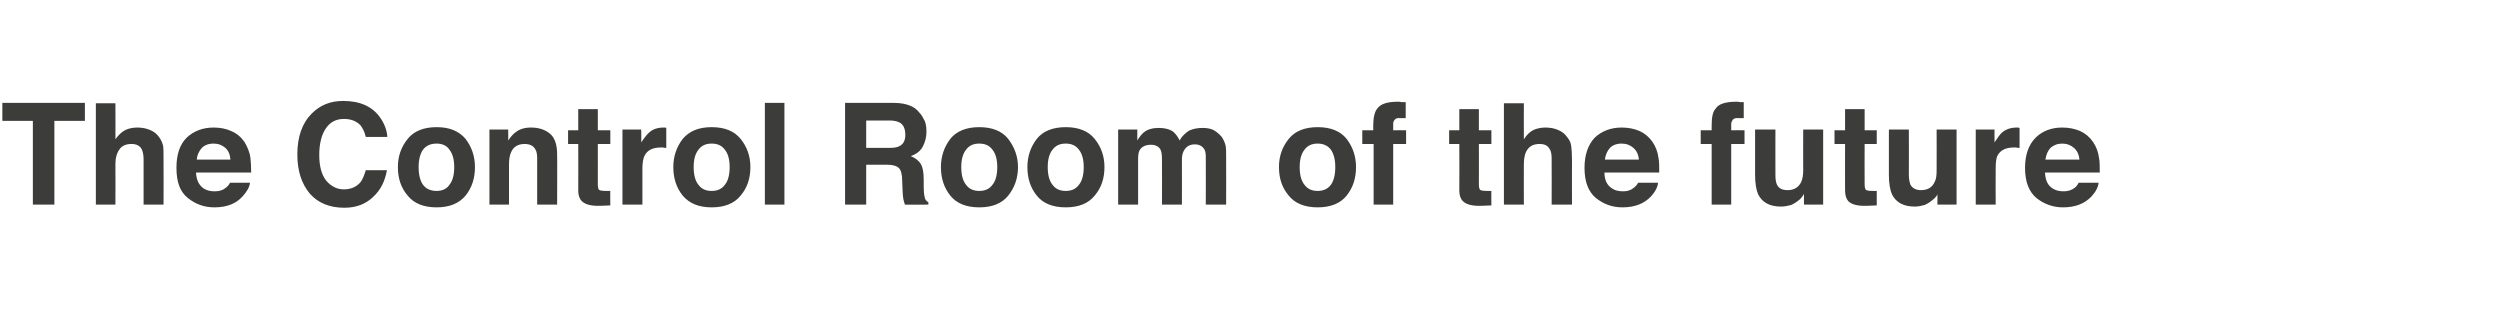<?xml version="1.0" standalone="no"?>
<!DOCTYPE svg PUBLIC "-//W3C//DTD SVG 1.1//EN" "http://www.w3.org/Graphics/SVG/1.1/DTD/svg11.dtd">
<svg xmlns="http://www.w3.org/2000/svg" version="1.1" width="639px" height="80.4px" viewBox="0 -2 639 80.4" style="top:-2px">
  <desc>The Control Room of the future</desc>
  <defs/>
  <g id="Polygon81314">
    <path d="M 21.7 24.3 L 21.7 28.9 L 13.9 28.9 L 13.9 50.3 L 8.4 50.3 L 8.4 28.9 L 0.6 28.9 L 0.6 24.3 L 21.7 24.3 Z M 35.1 30.6 C 36.3 30.6 37.3 30.8 38.3 31.2 C 39.3 31.6 40.1 32.2 40.7 33.1 C 41.2 33.8 41.5 34.5 41.7 35.3 C 41.8 36.1 41.8 37.3 41.8 39 C 41.84 39.02 41.8 50.3 41.8 50.3 L 36.7 50.3 C 36.7 50.3 36.69 38.61 36.7 38.6 C 36.7 37.6 36.5 36.7 36.2 36.1 C 35.7 35.2 34.8 34.8 33.6 34.8 C 32.3 34.8 31.2 35.2 30.6 36.1 C 29.9 37 29.5 38.3 29.5 39.9 C 29.54 39.9 29.5 50.3 29.5 50.3 L 24.5 50.3 L 24.5 24.4 L 29.5 24.4 C 29.5 24.4 29.54 33.57 29.5 33.6 C 30.3 32.5 31.1 31.7 32.1 31.2 C 33 30.8 34 30.6 35.1 30.6 C 35.1 30.6 35.1 30.6 35.1 30.6 Z M 54.6 34.7 C 53.3 34.7 52.3 35.1 51.6 35.8 C 50.9 36.6 50.4 37.5 50.3 38.8 C 50.3 38.8 58.9 38.8 58.9 38.8 C 58.8 37.5 58.4 36.5 57.6 35.8 C 56.8 35.1 55.8 34.7 54.6 34.7 C 54.6 34.7 54.6 34.7 54.6 34.7 Z M 54.6 30.6 C 56.3 30.6 57.8 30.9 59.1 31.5 C 60.5 32.1 61.6 33 62.5 34.3 C 63.2 35.5 63.8 36.8 64 38.3 C 64.1 39.2 64.2 40.5 64.2 42.1 C 64.2 42.1 50.1 42.1 50.1 42.1 C 50.2 44.1 50.9 45.4 52.1 46.2 C 52.9 46.7 53.8 46.9 54.9 46.9 C 56.1 46.9 57 46.6 57.7 46 C 58.1 45.7 58.5 45.3 58.8 44.7 C 58.8 44.7 63.9 44.7 63.9 44.7 C 63.8 45.8 63.1 47 62 48.2 C 60.3 50.1 57.9 51 54.8 51 C 52.2 51 50 50.2 48 48.6 C 46 47 45.1 44.5 45.1 40.9 C 45.1 37.6 45.9 35 47.7 33.2 C 49.5 31.5 51.8 30.6 54.6 30.6 C 54.6 30.6 54.6 30.6 54.6 30.6 Z M 76 37.5 C 76 33 77.2 29.5 79.7 27 C 81.8 24.9 84.4 23.8 87.7 23.8 C 92 23.8 95.2 25.2 97.2 28.1 C 98.3 29.7 98.9 31.3 99 33 C 99 33 93.5 33 93.5 33 C 93.2 31.7 92.7 30.8 92.2 30.1 C 91.2 29 89.8 28.4 87.9 28.4 C 85.9 28.4 84.4 29.2 83.3 30.8 C 82.2 32.4 81.6 34.7 81.6 37.6 C 81.6 40.5 82.2 42.7 83.4 44.2 C 84.6 45.6 86.1 46.4 87.9 46.4 C 89.8 46.4 91.2 45.7 92.2 44.5 C 92.7 43.8 93.1 42.8 93.5 41.5 C 93.5 41.5 98.9 41.5 98.9 41.5 C 98.4 44.3 97.3 46.6 95.3 48.4 C 93.4 50.2 91 51.1 88 51.1 C 84.3 51.1 81.3 49.9 79.2 47.5 C 77.1 45 76 41.7 76 37.5 C 76 37.5 76 37.5 76 37.5 Z M 111.6 46.8 C 113 46.8 114.2 46.3 114.9 45.2 C 115.7 44.2 116.1 42.7 116.1 40.7 C 116.1 38.8 115.7 37.3 114.9 36.3 C 114.2 35.2 113 34.7 111.6 34.7 C 110.1 34.7 108.9 35.2 108.1 36.3 C 107.4 37.3 107 38.8 107 40.7 C 107 42.7 107.4 44.2 108.1 45.2 C 108.9 46.3 110.1 46.8 111.6 46.8 C 111.6 46.8 111.6 46.8 111.6 46.8 Z M 121.4 40.7 C 121.4 43.6 120.6 46 119 48 C 117.3 50 114.9 51 111.6 51 C 108.3 51 105.8 50 104.2 48 C 102.5 46 101.7 43.6 101.7 40.7 C 101.7 38 102.5 35.6 104.2 33.5 C 105.8 31.5 108.3 30.5 111.6 30.5 C 114.9 30.5 117.3 31.5 119 33.5 C 120.6 35.6 121.4 38 121.4 40.7 C 121.4 40.7 121.4 40.7 121.4 40.7 Z M 135.7 30.6 C 137.7 30.6 139.3 31.1 140.6 32.2 C 141.8 33.2 142.4 35 142.4 37.4 C 142.45 37.37 142.4 50.3 142.4 50.3 L 137.3 50.3 C 137.3 50.3 137.29 38.63 137.3 38.6 C 137.3 37.6 137.2 36.8 136.9 36.3 C 136.4 35.3 135.5 34.8 134.1 34.8 C 132.4 34.8 131.2 35.5 130.6 37 C 130.3 37.7 130.1 38.7 130.1 39.9 C 130.09 39.92 130.1 50.3 130.1 50.3 L 125.1 50.3 L 125.1 31.1 L 129.9 31.1 C 129.9 31.1 129.93 33.92 129.9 33.9 C 130.6 32.9 131.2 32.2 131.8 31.8 C 132.8 31 134.1 30.6 135.7 30.6 C 135.7 30.6 135.7 30.6 135.7 30.6 Z M 145.2 34.8 L 145.2 31.3 L 147.8 31.3 L 147.8 25.9 L 152.8 25.9 L 152.8 31.3 L 156 31.3 L 156 34.8 L 152.8 34.8 C 152.8 34.8 152.82 45.02 152.8 45 C 152.8 45.8 152.9 46.3 153.1 46.5 C 153.3 46.7 153.9 46.8 155 46.8 C 155.1 46.8 155.3 46.8 155.4 46.8 C 155.6 46.8 155.8 46.8 156 46.8 C 155.95 46.76 156 50.5 156 50.5 C 156 50.5 153.57 50.61 153.6 50.6 C 151.2 50.7 149.6 50.3 148.7 49.4 C 148.1 48.8 147.8 47.9 147.8 46.7 C 147.84 46.7 147.8 34.8 147.8 34.8 L 145.2 34.8 Z M 169.7 30.6 C 169.7 30.6 169.8 30.6 169.9 30.6 C 170 30.6 170.1 30.6 170.3 30.7 C 170.3 30.7 170.3 35.8 170.3 35.8 C 170 35.8 169.7 35.8 169.5 35.7 C 169.2 35.7 169 35.7 168.9 35.7 C 166.8 35.7 165.5 36.4 164.8 37.7 C 164.4 38.4 164.2 39.6 164.2 41.1 C 164.21 41.14 164.2 50.3 164.2 50.3 L 159.1 50.3 L 159.1 31.1 L 163.9 31.1 C 163.9 31.1 163.94 34.44 163.9 34.4 C 164.7 33.2 165.4 32.3 166 31.8 C 166.9 31 168.1 30.6 169.7 30.6 C 169.7 30.6 169.7 30.6 169.7 30.6 Z M 181.9 46.8 C 183.4 46.8 184.5 46.3 185.3 45.2 C 186.1 44.2 186.5 42.7 186.5 40.7 C 186.5 38.8 186.1 37.3 185.3 36.3 C 184.5 35.2 183.4 34.7 181.9 34.7 C 180.4 34.7 179.3 35.2 178.5 36.3 C 177.7 37.3 177.3 38.8 177.3 40.7 C 177.3 42.7 177.7 44.2 178.5 45.2 C 179.3 46.3 180.4 46.8 181.9 46.8 C 181.9 46.8 181.9 46.8 181.9 46.8 Z M 191.8 40.7 C 191.8 43.6 191 46 189.3 48 C 187.7 50 185.2 51 181.9 51 C 178.6 51 176.2 50 174.5 48 C 172.9 46 172.1 43.6 172.1 40.7 C 172.1 38 172.9 35.6 174.5 33.5 C 176.2 31.5 178.6 30.5 181.9 30.5 C 185.2 30.5 187.7 31.5 189.3 33.5 C 191 35.6 191.8 38 191.8 40.7 C 191.8 40.7 191.8 40.7 191.8 40.7 Z M 200.5 50.3 L 195.5 50.3 L 195.5 24.3 L 200.5 24.3 L 200.5 50.3 Z M 221.4 28.8 L 221.4 35.8 C 221.4 35.8 227.21 35.82 227.2 35.8 C 228.4 35.8 229.2 35.7 229.8 35.4 C 230.9 34.9 231.4 33.9 231.4 32.5 C 231.4 30.9 230.9 29.8 229.9 29.3 C 229.3 29 228.5 28.8 227.4 28.8 C 227.36 28.82 221.4 28.8 221.4 28.8 Z M 228.5 24.3 C 230.3 24.3 231.6 24.6 232.6 25 C 233.6 25.4 234.4 26 235 26.8 C 235.6 27.4 236 28.2 236.4 29 C 236.7 29.8 236.8 30.7 236.8 31.7 C 236.8 33 236.5 34.2 235.9 35.4 C 235.3 36.6 234.2 37.4 232.8 37.9 C 234 38.4 234.9 39.1 235.4 40 C 235.9 40.9 236.1 42.2 236.1 44 C 236.1 44 236.1 45.8 236.1 45.8 C 236.1 47 236.2 47.8 236.3 48.2 C 236.4 48.9 236.7 49.4 237.3 49.7 C 237.26 49.69 237.3 50.3 237.3 50.3 C 237.3 50.3 231.25 50.35 231.3 50.3 C 231.1 49.8 231 49.3 230.9 48.9 C 230.8 48.2 230.7 47.5 230.7 46.7 C 230.7 46.7 230.6 44.3 230.6 44.3 C 230.6 42.6 230.3 41.5 229.8 41 C 229.2 40.4 228.2 40.1 226.7 40.1 C 226.67 40.13 221.4 40.1 221.4 40.1 L 221.4 50.3 L 216 50.3 L 216 24.3 L 228.5 24.3 C 228.5 24.3 228.5 24.29 228.5 24.3 Z M 250.3 46.8 C 251.8 46.8 252.9 46.3 253.7 45.2 C 254.5 44.2 254.9 42.7 254.9 40.7 C 254.9 38.8 254.5 37.3 253.7 36.3 C 252.9 35.2 251.8 34.7 250.3 34.7 C 248.8 34.7 247.7 35.2 246.9 36.3 C 246.1 37.3 245.7 38.8 245.7 40.7 C 245.7 42.7 246.1 44.2 246.9 45.2 C 247.7 46.3 248.8 46.8 250.3 46.8 C 250.3 46.8 250.3 46.8 250.3 46.8 Z M 260.2 40.7 C 260.2 43.6 259.3 46 257.7 48 C 256.1 50 253.6 51 250.3 51 C 247 51 244.5 50 242.9 48 C 241.3 46 240.5 43.6 240.5 40.7 C 240.5 38 241.3 35.6 242.9 33.5 C 244.5 31.5 247 30.5 250.3 30.5 C 253.6 30.5 256.1 31.5 257.7 33.5 C 259.3 35.6 260.2 38 260.2 40.7 C 260.2 40.7 260.2 40.7 260.2 40.7 Z M 272.4 46.8 C 273.9 46.8 275 46.3 275.8 45.2 C 276.6 44.2 277 42.7 277 40.7 C 277 38.8 276.6 37.3 275.8 36.3 C 275 35.2 273.9 34.7 272.4 34.7 C 270.9 34.7 269.8 35.2 269 36.3 C 268.2 37.3 267.8 38.8 267.8 40.7 C 267.8 42.7 268.2 44.2 269 45.2 C 269.8 46.3 270.9 46.8 272.4 46.8 C 272.4 46.8 272.4 46.8 272.4 46.8 Z M 282.3 40.7 C 282.3 43.6 281.5 46 279.8 48 C 278.2 50 275.7 51 272.4 51 C 269.1 51 266.6 50 265 48 C 263.4 46 262.6 43.6 262.6 40.7 C 262.6 38 263.4 35.6 265 33.5 C 266.6 31.5 269.1 30.5 272.4 30.5 C 275.7 30.5 278.2 31.5 279.8 33.5 C 281.5 35.6 282.3 38 282.3 40.7 C 282.3 40.7 282.3 40.7 282.3 40.7 Z M 307.4 30.7 C 308.2 30.7 309.1 30.8 309.9 31.1 C 310.7 31.5 311.5 32.1 312.2 32.9 C 312.7 33.6 313.1 34.4 313.3 35.4 C 313.4 36 313.4 37 313.4 38.2 C 313.43 38.2 313.4 50.3 313.4 50.3 L 308.2 50.3 C 308.2 50.3 308.23 38.08 308.2 38.1 C 308.2 37.3 308.1 36.7 307.9 36.3 C 307.4 35.4 306.6 34.9 305.4 34.9 C 304 34.9 303.1 35.5 302.5 36.7 C 302.2 37.3 302.1 38 302.1 38.9 C 302.11 38.87 302.1 50.3 302.1 50.3 L 297 50.3 C 297 50.3 297.04 38.87 297 38.9 C 297 37.7 296.9 36.9 296.7 36.4 C 296.3 35.5 295.4 35 294.2 35 C 292.8 35 291.8 35.5 291.3 36.4 C 291 36.9 290.9 37.7 290.9 38.7 C 290.89 38.75 290.9 50.3 290.9 50.3 L 285.8 50.3 L 285.8 31.1 L 290.7 31.1 C 290.7 31.1 290.68 33.92 290.7 33.9 C 291.3 32.9 291.9 32.2 292.4 31.8 C 293.4 31 294.7 30.7 296.2 30.7 C 297.7 30.7 298.9 31 299.8 31.6 C 300.5 32.2 301.1 33 301.5 33.9 C 302.1 32.8 303 32 303.9 31.4 C 305 30.9 306.1 30.7 307.4 30.7 C 307.4 30.7 307.4 30.7 307.4 30.7 Z M 336.8 46.8 C 338.2 46.8 339.4 46.3 340.2 45.2 C 340.9 44.2 341.3 42.7 341.3 40.7 C 341.3 38.8 340.9 37.3 340.2 36.3 C 339.4 35.2 338.2 34.7 336.8 34.7 C 335.3 34.7 334.2 35.2 333.4 36.3 C 332.6 37.3 332.2 38.8 332.2 40.7 C 332.2 42.7 332.6 44.2 333.4 45.2 C 334.2 46.3 335.3 46.8 336.8 46.8 C 336.8 46.8 336.8 46.8 336.8 46.8 Z M 346.6 40.7 C 346.6 43.6 345.8 46 344.2 48 C 342.6 50 340.1 51 336.8 51 C 333.5 51 331 50 329.4 48 C 327.7 46 326.9 43.6 326.9 40.7 C 326.9 38 327.7 35.6 329.4 33.5 C 331 31.5 333.5 30.5 336.8 30.5 C 340.1 30.5 342.6 31.5 344.2 33.5 C 345.8 35.6 346.6 38 346.6 40.7 C 346.6 40.7 346.6 40.7 346.6 40.7 Z M 357.3 24 C 357.7 24 357.9 24 358.2 24.1 C 358.5 24.1 358.8 24.1 359.3 24.1 C 359.3 24.1 359.3 28.2 359.3 28.2 C 359 28.2 358.5 28.2 357.8 28.2 C 357.2 28.1 356.7 28.3 356.5 28.6 C 356.2 28.9 356.1 29.3 356.1 29.6 C 356.1 30 356.1 30.5 356.1 31.3 C 356.08 31.26 359.4 31.3 359.4 31.3 L 359.4 34.8 L 356.1 34.8 L 356.1 50.3 L 351.1 50.3 L 351.1 34.8 L 348.2 34.8 L 348.2 31.3 L 351 31.3 C 351 31.3 351.01 30.02 351 30 C 351 28 351.4 26.5 352 25.8 C 352.8 24.6 354.5 24 357.3 24 C 357.3 24 357.3 24 357.3 24 Z M 370.4 34.8 L 370.4 31.3 L 373 31.3 L 373 25.9 L 378 25.9 L 378 31.3 L 381.2 31.3 L 381.2 34.8 L 378 34.8 C 378 34.8 378.03 45.02 378 45 C 378 45.8 378.1 46.3 378.3 46.5 C 378.5 46.7 379.1 46.8 380.2 46.8 C 380.3 46.8 380.5 46.8 380.7 46.8 C 380.8 46.8 381 46.8 381.2 46.8 C 381.16 46.76 381.2 50.5 381.2 50.5 C 381.2 50.5 378.77 50.61 378.8 50.6 C 376.4 50.7 374.8 50.3 373.9 49.4 C 373.3 48.8 373 47.9 373 46.7 C 373.05 46.7 373 34.8 373 34.8 L 370.4 34.8 Z M 395 30.6 C 396.2 30.6 397.3 30.8 398.2 31.2 C 399.2 31.6 400 32.2 400.6 33.1 C 401.2 33.8 401.5 34.5 401.6 35.3 C 401.7 36.1 401.8 37.3 401.8 39 C 401.77 39.02 401.8 50.3 401.8 50.3 L 396.6 50.3 C 396.6 50.3 396.63 38.61 396.6 38.6 C 396.6 37.6 396.5 36.7 396.1 36.1 C 395.6 35.2 394.8 34.8 393.5 34.8 C 392.2 34.8 391.2 35.2 390.5 36.1 C 389.8 37 389.5 38.3 389.5 39.9 C 389.47 39.9 389.5 50.3 389.5 50.3 L 384.4 50.3 L 384.4 24.4 L 389.5 24.4 C 389.5 24.4 389.47 33.57 389.5 33.6 C 390.2 32.5 391 31.7 392 31.2 C 392.9 30.8 394 30.6 395 30.6 C 395 30.6 395 30.6 395 30.6 Z M 414.5 34.7 C 413.2 34.7 412.2 35.1 411.5 35.8 C 410.8 36.6 410.4 37.5 410.2 38.8 C 410.2 38.8 418.9 38.8 418.9 38.8 C 418.8 37.5 418.3 36.5 417.5 35.8 C 416.7 35.1 415.7 34.7 414.5 34.7 C 414.5 34.7 414.5 34.7 414.5 34.7 Z M 414.5 30.6 C 416.2 30.6 417.7 30.9 419.1 31.5 C 420.4 32.1 421.5 33 422.4 34.3 C 423.2 35.5 423.7 36.8 423.9 38.3 C 424.1 39.2 424.1 40.5 424.1 42.1 C 424.1 42.1 410.1 42.1 410.1 42.1 C 410.1 44.1 410.8 45.4 412.1 46.2 C 412.8 46.7 413.8 46.9 414.9 46.9 C 416 46.9 416.9 46.6 417.6 46 C 418 45.7 418.4 45.3 418.7 44.7 C 418.7 44.7 423.8 44.7 423.8 44.7 C 423.7 45.8 423.1 47 422 48.2 C 420.2 50.1 417.8 51 414.7 51 C 412.1 51 409.9 50.2 407.9 48.6 C 406 47 405 44.5 405 40.9 C 405 37.6 405.9 35 407.6 33.2 C 409.4 31.5 411.7 30.6 414.5 30.6 C 414.5 30.6 414.5 30.6 414.5 30.6 Z M 443.8 24 C 444.1 24 444.4 24 444.7 24.1 C 444.9 24.1 445.3 24.1 445.7 24.1 C 445.7 24.1 445.7 28.2 445.7 28.2 C 445.4 28.2 445 28.2 444.3 28.2 C 443.6 28.1 443.2 28.3 442.9 28.6 C 442.7 28.9 442.5 29.3 442.5 29.6 C 442.5 30 442.5 30.5 442.5 31.3 C 442.55 31.26 445.9 31.3 445.9 31.3 L 445.9 34.8 L 442.5 34.8 L 442.5 50.3 L 437.5 50.3 L 437.5 34.8 L 434.7 34.8 L 434.7 31.3 L 437.5 31.3 C 437.5 31.3 437.48 30.02 437.5 30 C 437.5 28 437.8 26.5 438.5 25.8 C 439.2 24.6 441 24 443.8 24 C 443.8 24 443.8 24 443.8 24 Z M 453.8 31.1 C 453.8 31.1 453.77 42.69 453.8 42.7 C 453.8 43.8 453.9 44.6 454.2 45.2 C 454.6 46.1 455.5 46.6 456.9 46.6 C 458.6 46.6 459.7 45.9 460.4 44.5 C 460.7 43.8 460.9 42.8 460.9 41.6 C 460.86 41.56 460.9 31.1 460.9 31.1 L 466 31.1 L 466 50.3 L 461.1 50.3 C 461.1 50.3 461.07 47.62 461.1 47.6 C 461 47.7 460.9 47.9 460.7 48.2 C 460.5 48.4 460.3 48.7 460.1 48.9 C 459.3 49.6 458.5 50.1 457.8 50.4 C 457 50.6 456.2 50.8 455.2 50.8 C 452.3 50.8 450.4 49.7 449.4 47.7 C 448.9 46.6 448.6 44.9 448.6 42.7 C 448.61 42.69 448.6 31.1 448.6 31.1 L 453.8 31.1 Z M 468.9 34.8 L 468.9 31.3 L 471.6 31.3 L 471.6 25.9 L 476.6 25.9 L 476.6 31.3 L 479.7 31.3 L 479.7 34.8 L 476.6 34.8 C 476.6 34.8 476.56 45.02 476.6 45 C 476.6 45.8 476.7 46.3 476.9 46.5 C 477.1 46.7 477.7 46.8 478.7 46.8 C 478.8 46.8 479 46.8 479.2 46.8 C 479.4 46.8 479.5 46.8 479.7 46.8 C 479.69 46.76 479.7 50.5 479.7 50.5 C 479.7 50.5 477.3 50.61 477.3 50.6 C 474.9 50.7 473.3 50.3 472.4 49.4 C 471.9 48.8 471.6 47.9 471.6 46.7 C 471.57 46.7 471.6 34.8 471.6 34.8 L 468.9 34.8 Z M 487.9 31.1 C 487.9 31.1 487.94 42.69 487.9 42.7 C 487.9 43.8 488.1 44.6 488.3 45.2 C 488.8 46.1 489.7 46.6 491 46.6 C 492.7 46.6 493.9 45.9 494.5 44.5 C 494.9 43.8 495 42.8 495 41.6 C 495.03 41.56 495 31.1 495 31.1 L 500.1 31.1 L 500.1 50.3 L 495.2 50.3 C 495.2 50.3 495.24 47.62 495.2 47.6 C 495.2 47.7 495.1 47.9 494.9 48.2 C 494.7 48.4 494.5 48.7 494.2 48.9 C 493.4 49.6 492.7 50.1 491.9 50.4 C 491.2 50.6 490.3 50.8 489.4 50.8 C 486.5 50.8 484.6 49.7 483.6 47.7 C 483.1 46.6 482.8 44.9 482.8 42.7 C 482.78 42.69 482.8 31.1 482.8 31.1 L 487.9 31.1 Z M 515.5 30.6 C 515.6 30.6 515.7 30.6 515.7 30.6 C 515.8 30.6 515.9 30.6 516.2 30.7 C 516.2 30.7 516.2 35.8 516.2 35.8 C 515.9 35.8 515.6 35.8 515.3 35.7 C 515.1 35.7 514.9 35.7 514.7 35.7 C 512.7 35.7 511.3 36.4 510.6 37.7 C 510.2 38.4 510.1 39.6 510.1 41.1 C 510.05 41.14 510.1 50.3 510.1 50.3 L 505 50.3 L 505 31.1 L 509.8 31.1 C 509.8 31.1 509.79 34.44 509.8 34.4 C 510.6 33.2 511.2 32.3 511.8 31.8 C 512.8 31 514 30.6 515.5 30.6 C 515.5 30.6 515.5 30.6 515.5 30.6 Z M 527.1 34.7 C 525.9 34.7 524.9 35.1 524.1 35.8 C 523.4 36.6 523 37.5 522.8 38.8 C 522.8 38.8 531.5 38.8 531.5 38.8 C 531.4 37.5 530.9 36.5 530.1 35.8 C 529.3 35.1 528.3 34.7 527.1 34.7 C 527.1 34.7 527.1 34.7 527.1 34.7 Z M 527.1 30.6 C 528.8 30.6 530.3 30.9 531.7 31.5 C 533 32.1 534.1 33 535 34.3 C 535.8 35.5 536.3 36.8 536.5 38.3 C 536.7 39.2 536.7 40.5 536.7 42.1 C 536.7 42.1 522.7 42.1 522.7 42.1 C 522.8 44.1 523.4 45.4 524.7 46.2 C 525.5 46.7 526.4 46.9 527.5 46.9 C 528.6 46.9 529.5 46.6 530.3 46 C 530.7 45.7 531 45.3 531.3 44.7 C 531.3 44.7 536.4 44.7 536.4 44.7 C 536.3 45.8 535.7 47 534.6 48.2 C 532.8 50.1 530.4 51 527.3 51 C 524.8 51 522.5 50.2 520.5 48.6 C 518.6 47 517.6 44.5 517.6 40.9 C 517.6 37.6 518.5 35 520.3 33.2 C 522 31.5 524.3 30.6 527.1 30.6 C 527.1 30.6 527.1 30.6 527.1 30.6 Z " stroke="none" fill="#3c3c3b"/>
  </g>
</svg>